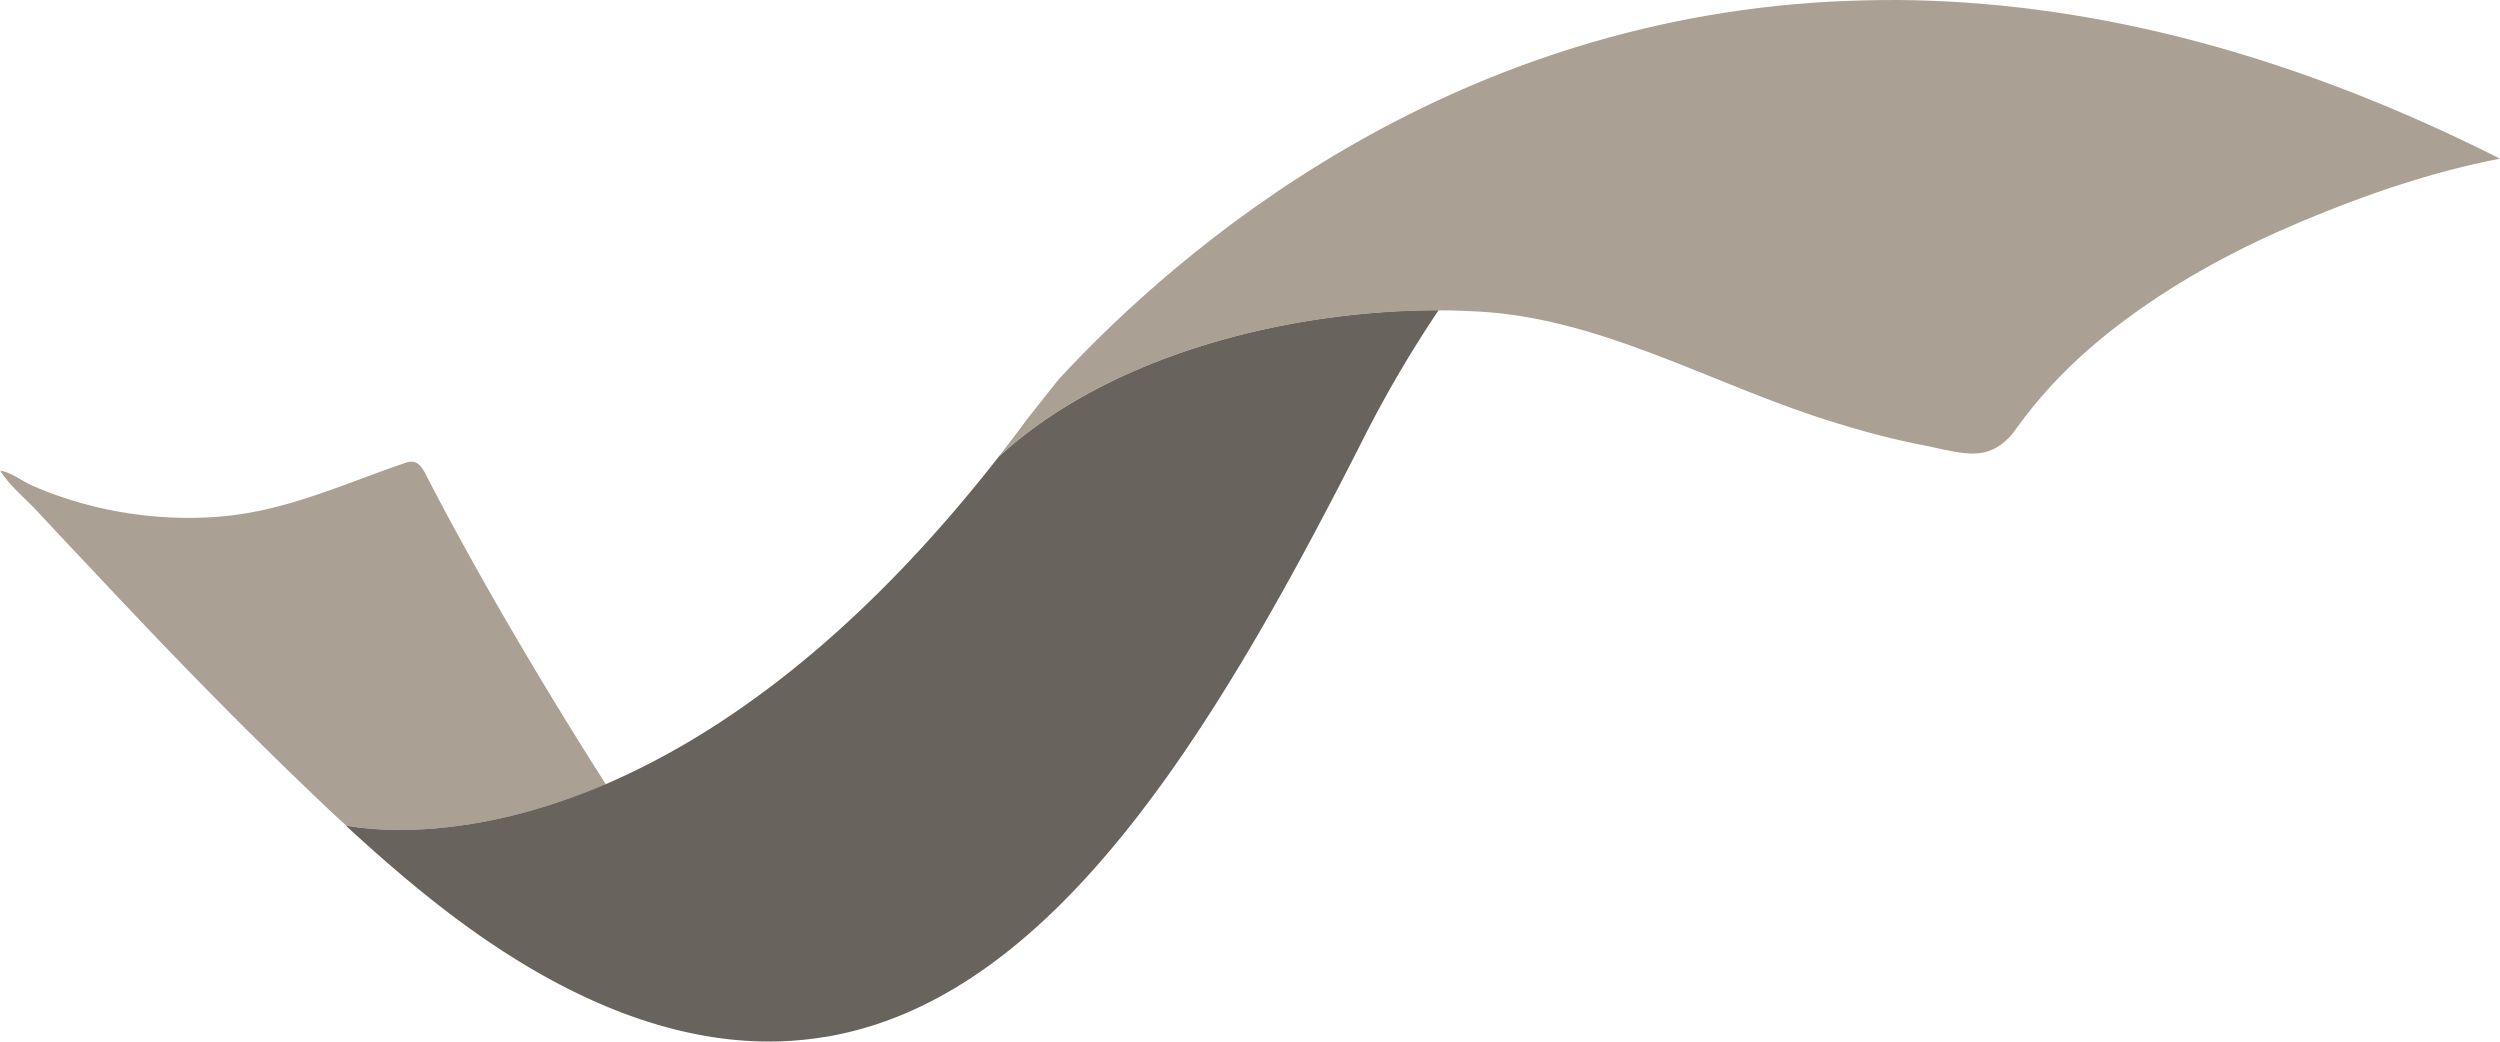 <svg xmlns="http://www.w3.org/2000/svg" id="_レイヤー_2" data-name="レイヤー_2" viewBox="0 0 104 43.33"><defs><style>.cls-1{fill:#aaa094}</style></defs><g id="_レイヤー_1-2" data-name="レイヤー_1"><path d="M25.12 32.65s.05-.02.08-.03a186 186 0 0 1-3.95-6.47q-1.14-1.95-2.22-3.93-.675-1.23-1.32-2.49c-.12-.23-.27-.48-.52-.52-.14-.02-.27.02-.4.07-2.59.89-4.99 2.02-7.76 2.22-2.61.19-5.27-.25-7.67-1.29-.44-.19-.88-.56-1.35-.63.38.62 1.06 1.17 1.56 1.71.54.58 1.08 1.16 1.63 1.74 1.11 1.18 2.22 2.36 3.34 3.53 2.24 2.34 4.53 4.64 6.88 6.87.32.31.65.61.98.91 1.08.2 5.11.7 10.74-1.69Z" class="cls-1"/><path d="M41.53 19.02c-6 7.67-11.7 11.61-16.33 13.6-.03.01-.05.02-.08.03-5.62 2.39-9.66 1.89-10.74 1.69 2.14 1.97 4.36 3.85 6.81 5.4 1.46.93 3.04 1.76 4.69 2.39 3.06 1.16 5.87 1.44 8.47 1 .04 0 .09-.01.13-.02 9.26-1.64 15.91-12.37 22.23-24.85a50 50 0 0 1 3.14-5.36c-6.1 0-13.59 1.77-18.32 6.11Z" style="fill:#69635d"/><path d="M78.97 0c-.97 0-1.92.02-2.85.07-16.04.88-26.96 10.18-32.08 15.71l-1.26 1.59c-.42.57-.84 1.12-1.25 1.65 4.72-4.34 12.22-6.11 18.32-6.11.57 0 1.12.02 1.66.05 4.88.27 9.28 2.77 13.89 4.32 1.47.49 2.97.92 4.5 1.22 1.43.28 2.4.65 3.29.03.25-.17.49-.41.73-.76.42-.58.87-1.14 1.36-1.67.97-1.06 2.06-2.01 3.22-2.86 2.23-1.65 4.7-2.96 7.25-4.03 2.64-1.11 5.43-2.07 8.25-2.61C94.7 1.91 86.34.06 78.97 0" class="cls-1"/></g></svg>